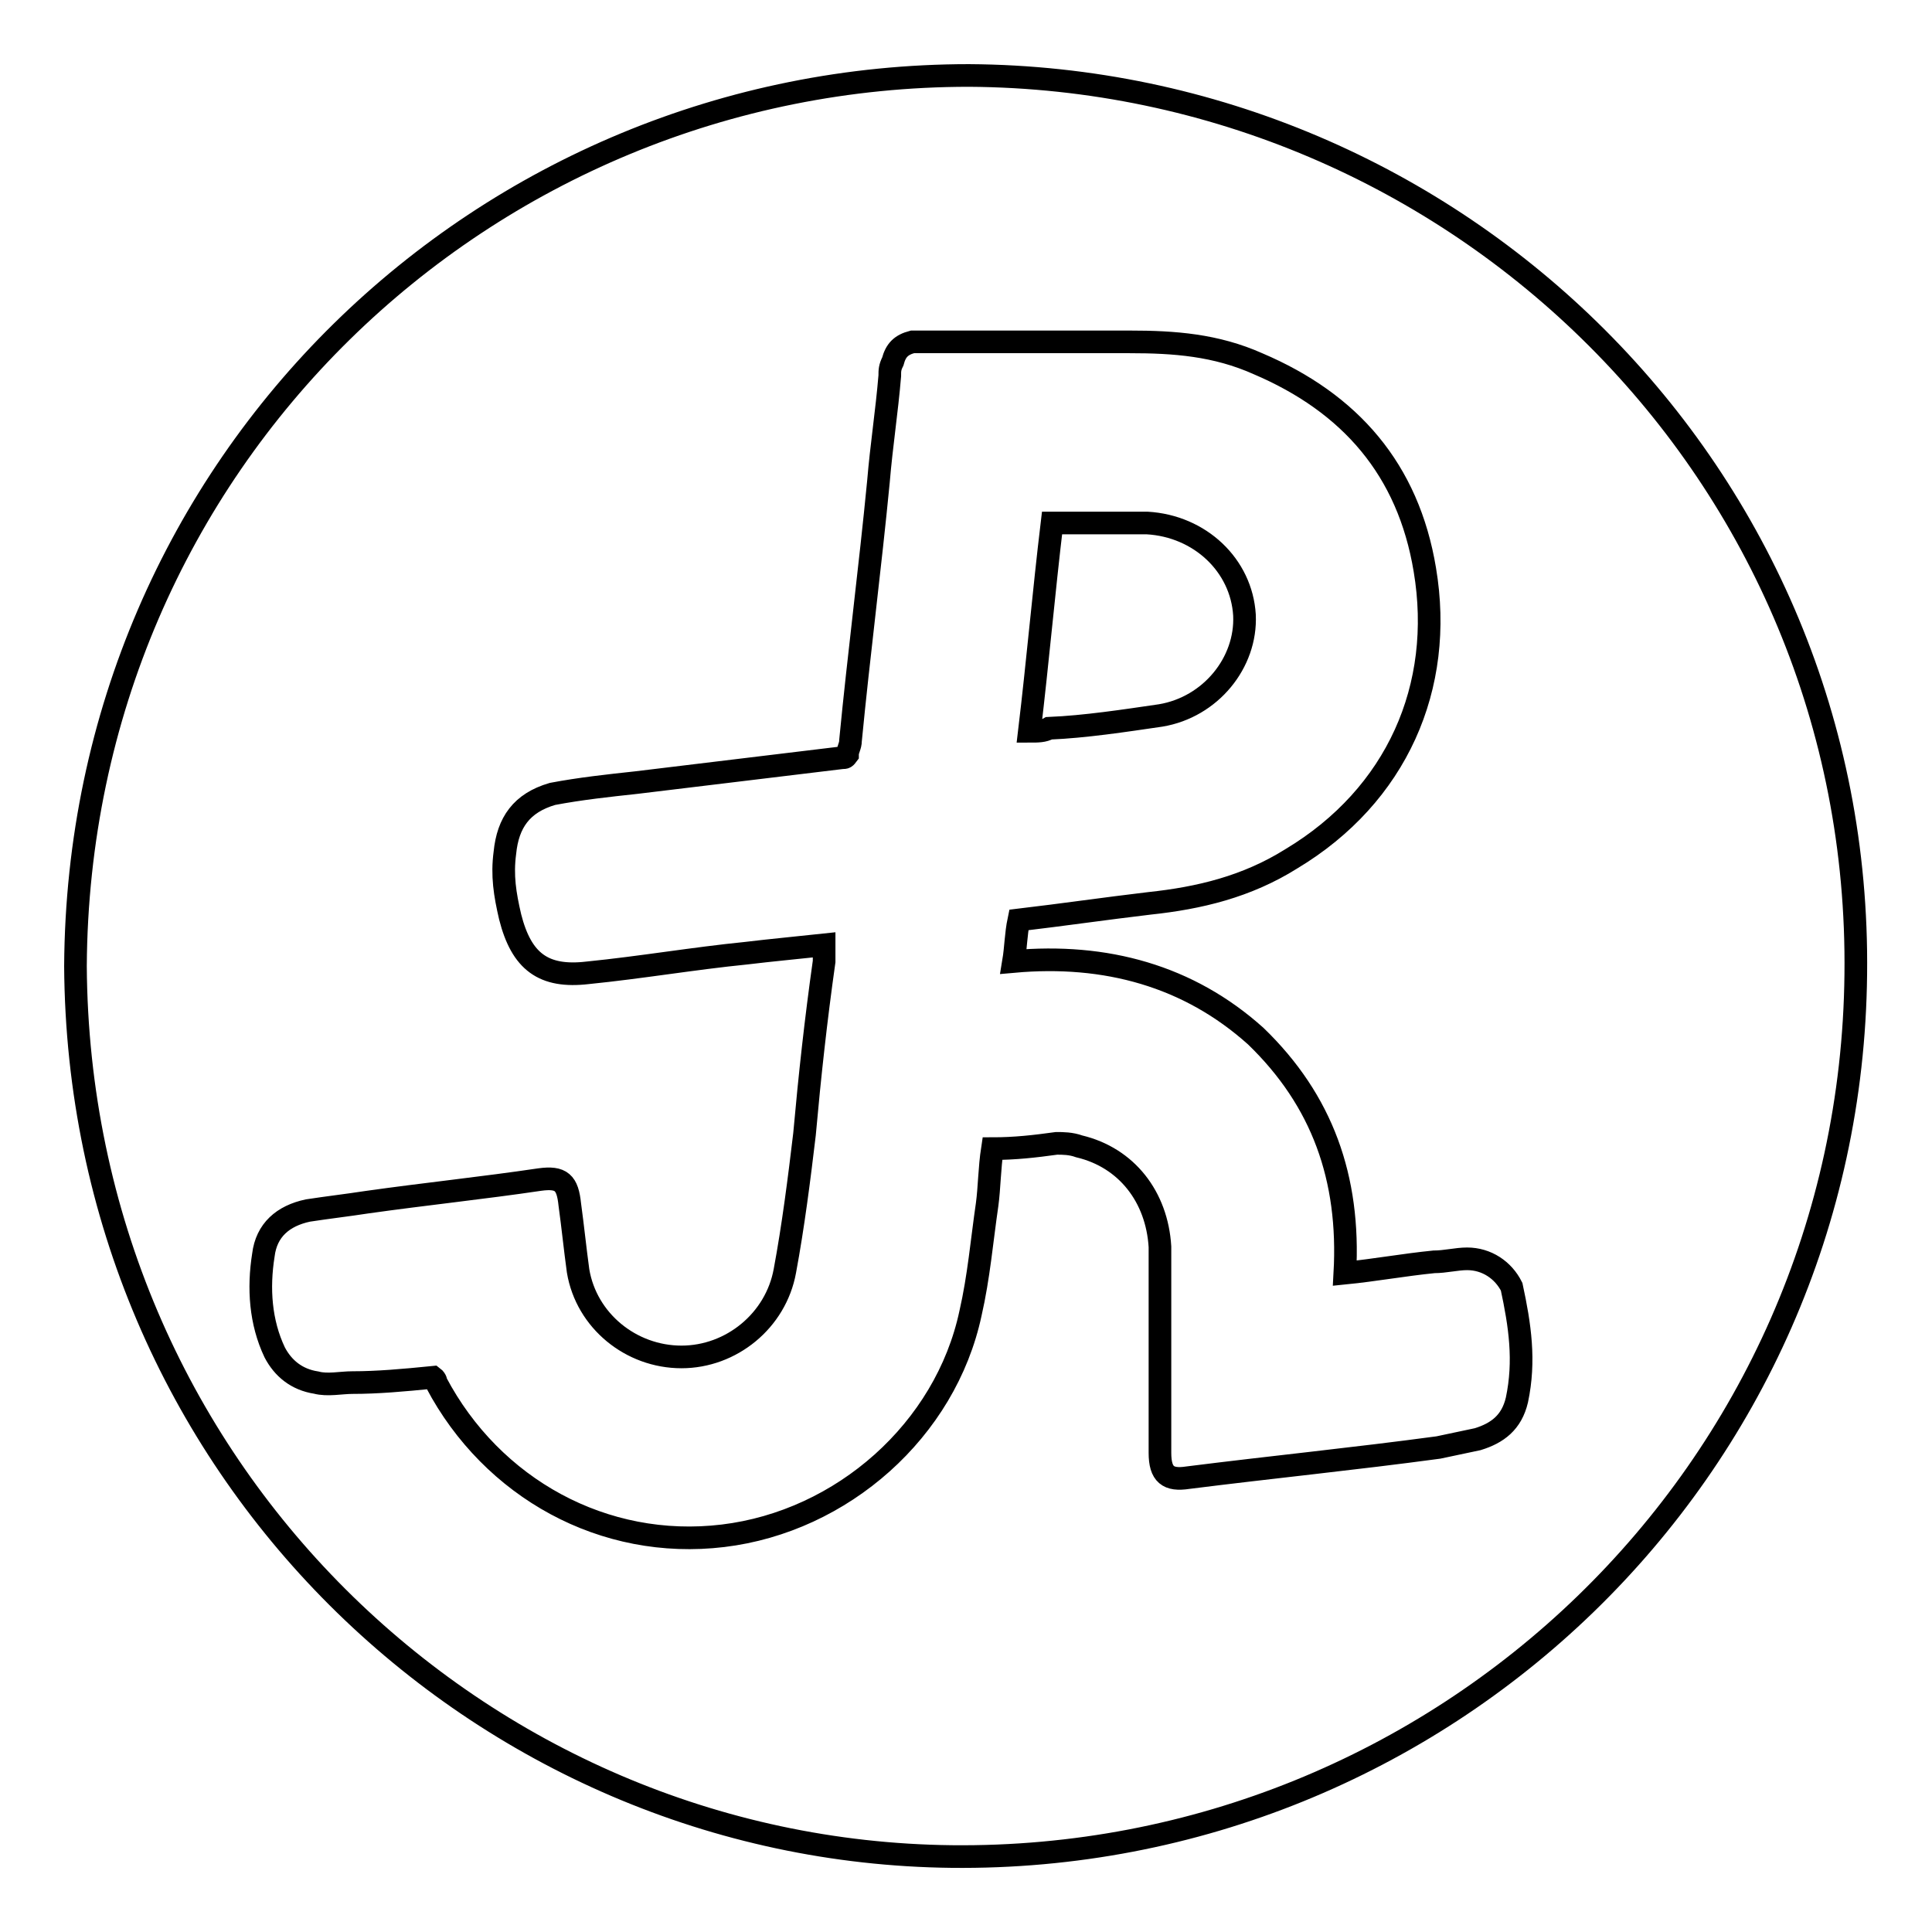 <?xml version="1.0" encoding="utf-8"?>
<!-- Svg Vector Icons : http://www.onlinewebfonts.com/icon -->
<!DOCTYPE svg PUBLIC "-//W3C//DTD SVG 1.1//EN" "http://www.w3.org/Graphics/SVG/1.1/DTD/svg11.dtd">
<svg version="1.1" xmlns="http://www.w3.org/2000/svg" xmlns:xlink="http://www.w3.org/1999/xlink" x="0px" y="0px" viewBox="0 0 256 256" enable-background="new 0 0 256 256" xml:space="preserve">
<g><g><path stroke-width="3" fill-opacity="0" stroke="#000000"  d="M128.4,10C64.2,10,10.4,61.2,10,128c0.4,66.4,53.5,117.3,116.1,118c64.9,0.7,119.1-50.9,119.8-116.9C246.7,62.7,192.9,10.4,128.4,10z M201,185.5c-0.7,3-2.6,4.4-5.2,5.2c-1.9,0.4-3.3,0.7-5.2,1.1c-11.1,1.5-22.1,2.6-33.2,4c-2.6,0.4-3.7-0.4-3.7-3.3c0-6.3,0-12.9,0-19.2c0-2.6,0-5.5,0-8.1c-0.4-6.6-4.4-11.8-10.7-13.3c-1.1-0.4-2.2-0.4-3-0.4c-2.9,0.4-5.5,0.7-8.5,0.7c-0.4,2.6-0.4,5.2-0.7,7.4c-0.7,4.8-1.1,9.6-2.2,14.4c-3.3,15.5-17,27.6-32.8,29.5c-15.8,1.9-30.6-6.3-38-20.3c0,0,0-0.4-0.4-0.7c-4,0.4-7.4,0.7-10.7,0.7c-1.5,0-3.3,0.4-4.8,0c-2.6-0.4-4.4-1.9-5.5-4c-1.9-4-2.2-8.5-1.5-12.9c0.4-3.3,2.6-5.2,5.9-5.9c2.6-0.4,5.2-0.7,7.8-1.1c7.8-1.1,15.5-1.9,22.9-3c2.9-0.4,3.7,0.4,4,3.3c0.4,2.9,0.7,5.9,1.1,8.8c1.1,6.6,7,11.4,13.7,11.4c6.6,0,12.5-4.8,13.7-11.4c1.1-5.9,1.9-12.2,2.6-18.1c0.7-7.8,1.5-15.1,2.6-22.9c0-0.7,0-1.1,0-2.2c-3.7,0.4-7,0.7-10.3,1.1c-7,0.7-14,1.9-21,2.6c-5.9,0.7-8.8-1.5-10.3-7.4c-0.7-3-1.1-5.5-0.7-8.5c0.4-4,2.2-6.6,6.3-7.8c3.7-0.7,7.4-1.1,11.1-1.5c9.2-1.1,18.1-2.2,27.3-3.3c0.4,0,0.4,0,0.7-0.4c0-0.7,0.4-1.1,0.4-1.9c1.1-11.4,2.6-22.9,3.7-34.3c0.4-4.8,1.1-9.2,1.5-14c0-0.7,0-1.1,0.4-1.9c0.4-1.5,1.1-2.2,2.6-2.6c0.7,0,1.1,0,1.9,0c8.8,0,17.7,0,26.9,0c5.9,0,11.4,0.4,17,2.9c12.2,5.2,19.9,14,22.1,27.3c2.6,15.5-3.7,29.9-17.7,38.3c-5.9,3.7-12.2,5.2-18.8,5.9c-5.9,0.7-11.4,1.5-17.3,2.2c-0.4,1.9-0.4,3.7-0.7,5.5c12.2-1.1,23.2,1.9,32.1,9.9c8.8,8.5,12.5,18.8,11.8,31.4c4-0.4,7.8-1.1,11.8-1.5c1.5,0,3-0.4,4.4-0.4c2.6,0,4.8,1.5,5.9,3.7C201.4,175.6,202.1,180.3,201,185.5z M153.8,94.8c6.6-1.1,11.4-7,11.1-13.3c-0.4-6.6-5.9-11.8-12.9-12.2c-3.7,0-7,0-10.7,0c-0.7,0-1.1,0-1.9,0c-1.1,9.2-1.9,18.4-3,27.6c1.1,0,1.9,0,2.6-0.4C143.8,96.3,149,95.5,153.8,94.8z"/></g></g>
</svg>